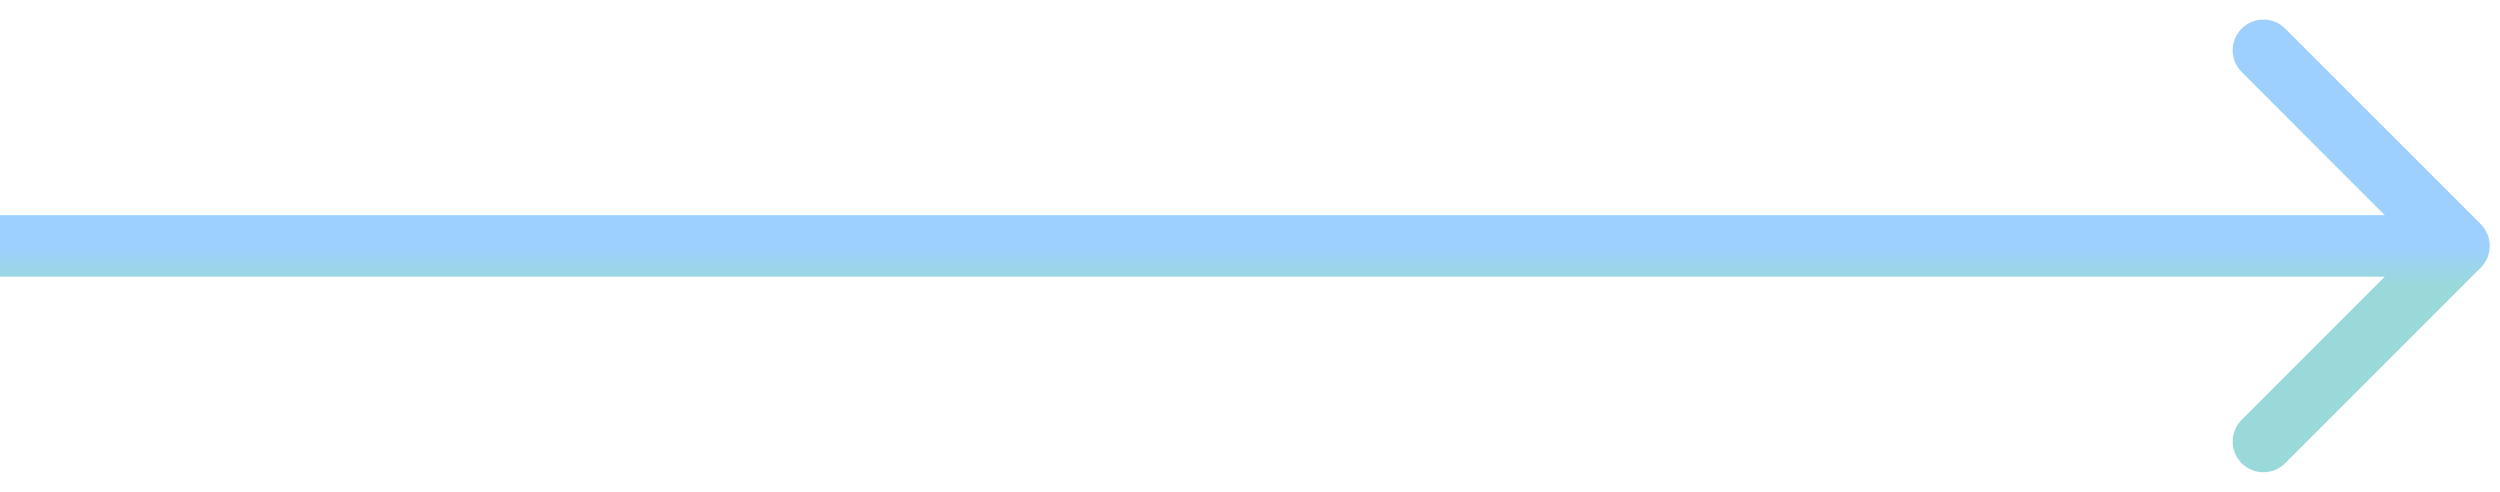 <?xml version="1.0" encoding="UTF-8"?> <svg xmlns="http://www.w3.org/2000/svg" width="61" height="12" viewBox="0 0 61 12" fill="none"><path d="M60.53 6.53C60.823 6.237 60.823 5.763 60.53 5.47L55.757 0.697C55.465 0.404 54.99 0.404 54.697 0.697C54.404 0.99 54.404 1.464 54.697 1.757L58.939 6L54.697 10.243C54.404 10.536 54.404 11.01 54.697 11.303C54.99 11.596 55.465 11.596 55.757 11.303L60.53 6.53ZM-6.55671e-08 6.75L60 6.75L60 5.25L6.55671e-08 5.25L-6.55671e-08 6.75Z" fill="url(#paint0_linear_1812_246)"></path><defs><linearGradient id="paint0_linear_1812_246" x1="30" y1="6" x2="30" y2="7" gradientUnits="userSpaceOnUse"><stop stop-color="#9DD0FF"></stop><stop offset="1" stop-color="#9AD9D9"></stop></linearGradient></defs></svg> 